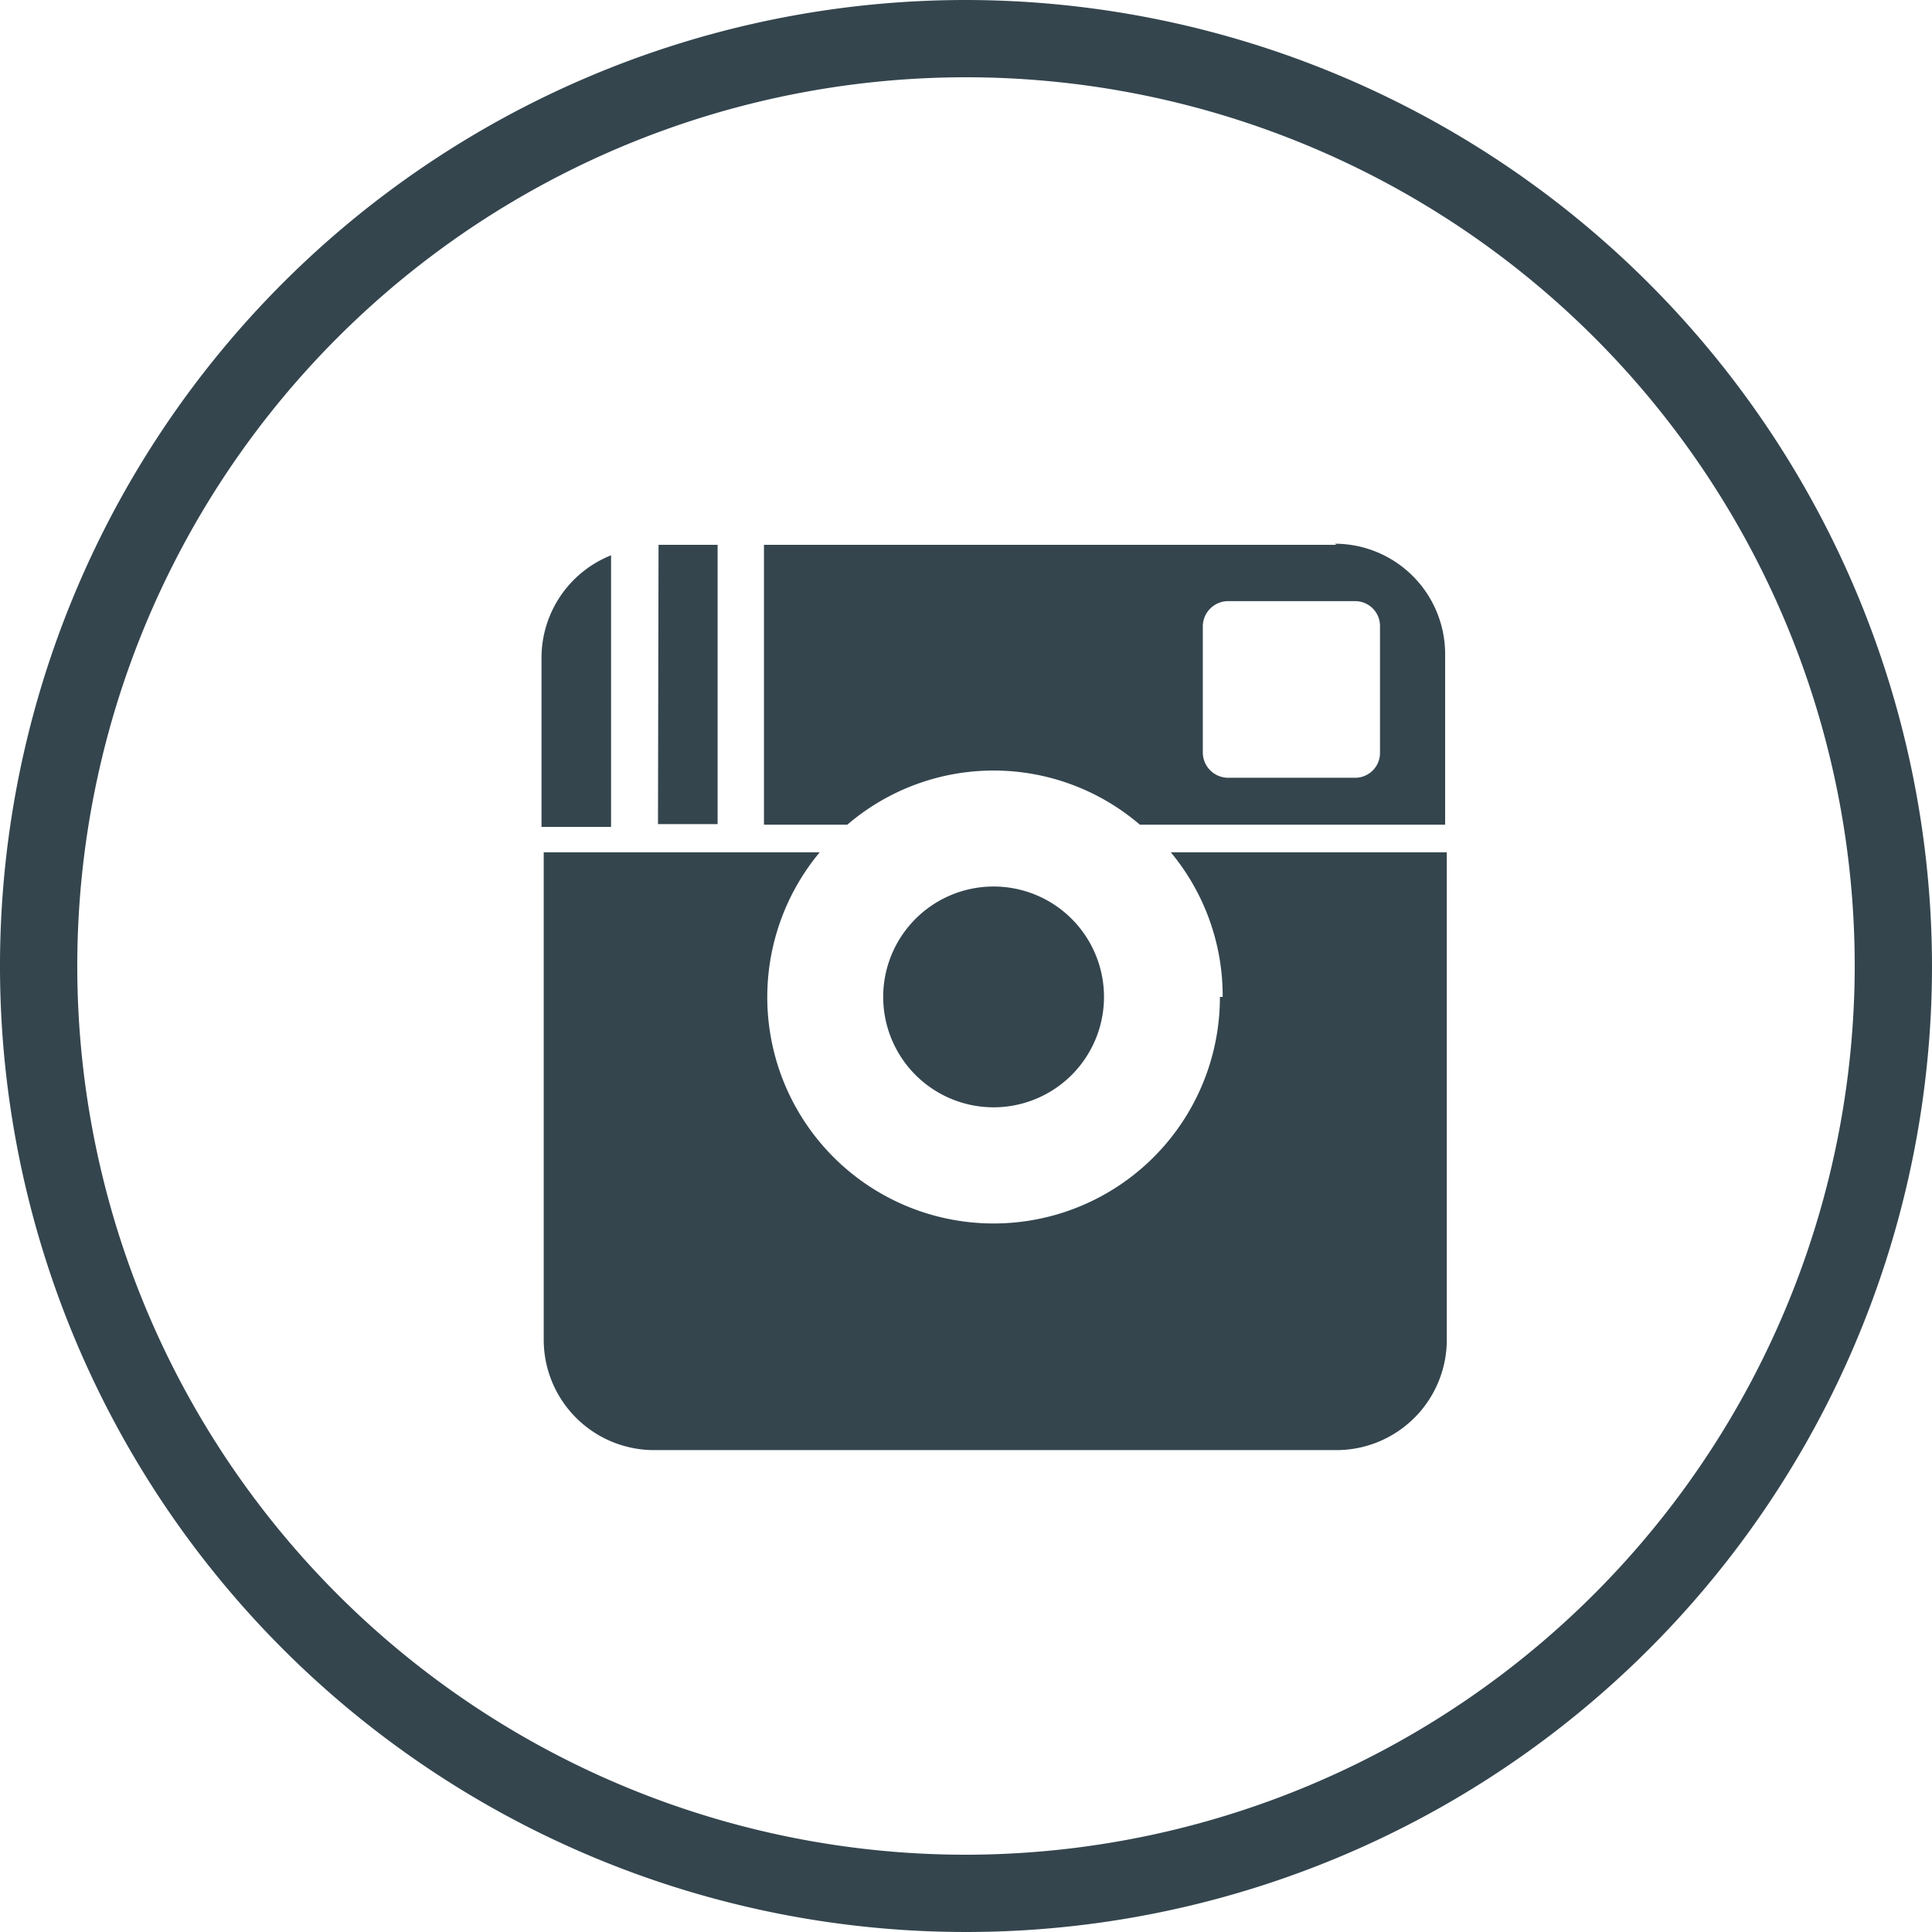 <?xml version="1.0" encoding="utf-8"?><svg xmlns="http://www.w3.org/2000/svg" viewBox="0 0 35 35"><defs><style>.cls-1{fill:#34454e;fill-rule:evenodd;}</style></defs><g id="Layer_2" data-name="Layer 2"><g id="Layer_1-2" data-name="Layer 1"><path class="cls-1" d="M20,18.06a2,2,0,1,0-2,2,2,2,0,0,0,2-2m-8.93-8a2,2,0,0,0-1.26,1.84v3.08h1.26V10m.85,4.93H13V9.87H11.93Z"/><path class="cls-1" d="M22.1,18.06a4.1,4.1,0,1,1-7.25-2.62h-5v8.83a2,2,0,0,0,2,2H24.21a2,2,0,0,0,2-2V15.44h-5a4.07,4.07,0,0,1,.94,2.62M25,13.64a.45.45,0,0,1-.45.45h-2.3a.46.46,0,0,1-.46-.45v-2.3a.46.46,0,0,1,.46-.45h2.3a.45.45,0,0,1,.45.45Zm-.79-3.77H13.84v5.07h1.51a4.07,4.07,0,0,1,5.3,0h5.53V11.85a2,2,0,0,0-2-2Z"/><path class="cls-1" d="M17.5,33.6A16.1,16.1,0,1,1,33.6,17.5,16.12,16.12,0,0,1,17.5,33.6ZM17.5,0A17.5,17.5,0,1,0,35,17.5,17.52,17.52,0,0,0,17.5,0Z"/></g></g></svg>